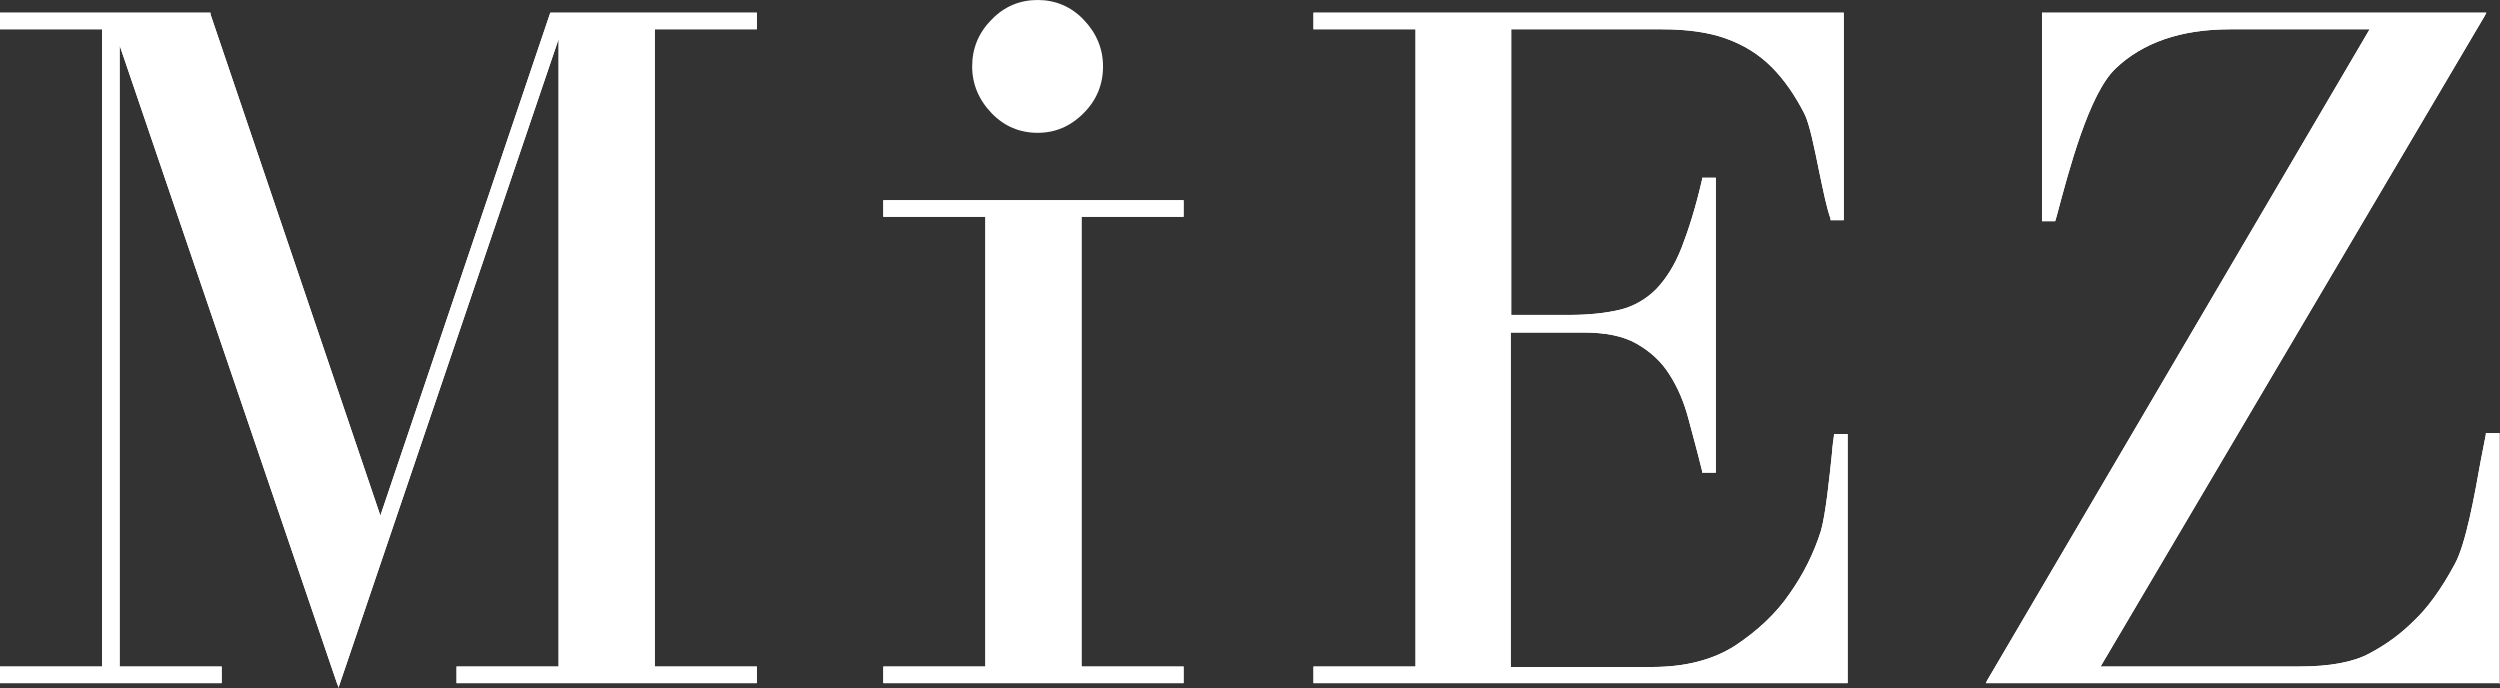 <svg viewBox="0 0 512 140.9" version="1.1" xmlns="http://www.w3.org/2000/svg" data-sanitized-data-name="Livello 1" data-name="Livello 1" id="Livello_1">
  <rect x="0" y="0" width="512" height="140.9" fill="#333333" stroke="none"/>
  <defs>
    <style>
      .cls-1 {
        fill: #fff;
        stroke-width: 0px;
      }
    </style>
  </defs>
  <path d="M203.1,4C205.7,1.3,208.9,0,212.5,0s6.8,1.3,9.4,4c2.6,2.7,4,5.9,4,9.6s-1.3,6.9-4,9.6-5.8,4-9.4,4-6.8-1.3-9.4-4-4-5.9-4-9.6,1.3-6.9,4-9.6" class="cls-1"></path>
  <path d="M69.4,140.9l-.4-1L24.5,9.3v127.2h20.9v3.4H0v-3.4h20.9V6H0v-3.4h43.1v.3l34.8,102.7L112.7,2.6h42.3v3.4h-20.9v130.5h20.9v3.4h-61.5v-3.4h20.9V8l-45.1,132.9h0ZM512,139.9h-105.3l.3-.6L485.3,6h-28.6c-10,0-17.9,2.7-23.5,8.1-5.4,5.2-9.5,20.8-12,30.2l-.3,1h-2.7V2.6h91l-.3.6-78.7,133.3h40.8c6.2,0,11-.9,14.3-2.7,3.4-1.8,6.4-4,9-6.6,2.7-2.5,5.6-6.4,8.4-11.6,2.3-4.1,4.1-14.2,5.4-21.5.4-1.9.7-3.7,1-5.1v-.3h2.8v51.3h.1ZM378.5,139.9h-109.5v-3.4h20.9V6h-20.9v-3.4h108.6v42.5h-2.7v-.3c-.8-2.2-1.5-5.7-2.3-9.5-1-4.9-2-10-3.1-12.1-1.9-3.7-4.1-6.9-6.7-9.5s-5.7-4.5-9.3-5.8c-3.6-1.3-8-1.9-13.1-1.9h-30.9v58.5h11.9c4.1,0,7.6-.4,10.5-1.1,2.8-.7,5.3-2.2,7.3-4.2,2-2.1,3.8-4.9,5.2-8.5,1.4-3.6,2.9-8.3,4.2-14v-.3h2.8v60.4h-2.8v-.3c-.9-3.7-1.9-7.3-2.8-10.7-.9-3.4-2.2-6.5-3.9-9.1-1.6-2.6-3.9-4.7-6.7-6.3-2.8-1.6-6.4-2.3-10.9-2.3h-14.9v68.5h29c6.8,0,12.5-1.5,17-4.4,4.5-3,8.3-6.5,11.1-10.6,2.9-4.1,5-8.4,6.4-12.8,1-3.4,1.8-11.3,2.3-16.1.1-1.5.3-2.8.4-3.5v-.3h2.8v51.3h0v-.3ZM242.4,139.9h-61.5v-3.4h20.9V44.4h-20.9v-3.4h61.5v3.4h-20.9v92.1h20.9v3.4h0Z" class="cls-1"></path>
  <path d="M69.4,140.9l-.4-1L24.5,9.3v127.2h20.9v3.4H0v-3.4h20.9V6H0v-3.4h43.1v.3l34.8,102.7L112.7,2.6h42.3v3.4h-20.9v130.5h20.9v3.4h-61.5v-3.4h20.9V8l-45.1,132.9h0ZM512,139.9h-105.3l.3-.6L485.3,6h-28.6c-10,0-17.9,2.7-23.5,8.1-5.4,5.2-9.5,20.8-12,30.2l-.3,1h-2.7V2.6h91l-.3.6-78.7,133.3h40.8c6.2,0,11-.9,14.3-2.7,3.4-1.8,6.4-4,9-6.6,2.7-2.5,5.6-6.4,8.4-11.6,2.3-4.1,4.1-14.2,5.4-21.5.4-1.9.7-3.7,1-5.1v-.3h2.8v51.3h.1ZM378.5,139.9h-109.5v-3.4h20.9V6h-20.9v-3.4h108.6v42.5h-2.7v-.3c-.8-2.2-1.5-5.7-2.3-9.5-1-4.9-2-10-3.1-12.1-1.9-3.7-4.1-6.9-6.7-9.5s-5.7-4.5-9.3-5.8c-3.6-1.3-8-1.9-13.1-1.9h-30.9v58.5h11.9c4.1,0,7.6-.4,10.5-1.1,2.8-.7,5.3-2.2,7.3-4.2,2-2.1,3.8-4.9,5.2-8.5,1.4-3.6,2.9-8.3,4.2-14v-.3h2.8v60.4h-2.8v-.3c-.9-3.7-1.9-7.3-2.8-10.7-.9-3.4-2.2-6.5-3.9-9.1-1.6-2.6-3.9-4.7-6.7-6.3-2.8-1.6-6.4-2.3-10.9-2.3h-14.9v68.5h29c6.8,0,12.5-1.5,17-4.4,4.5-3,8.3-6.5,11.1-10.6,2.9-4.1,5-8.4,6.4-12.8,1-3.4,1.8-11.3,2.3-16.1.1-1.5.3-2.8.4-3.5v-.3h2.8v51.3h0v-.3ZM242.4,139.9h-61.5v-3.4h20.9V44.4h-20.9v-3.4h61.5v3.4h-20.9v92.1h20.9v3.4h0Z" class="cls-1"></path>
</svg>